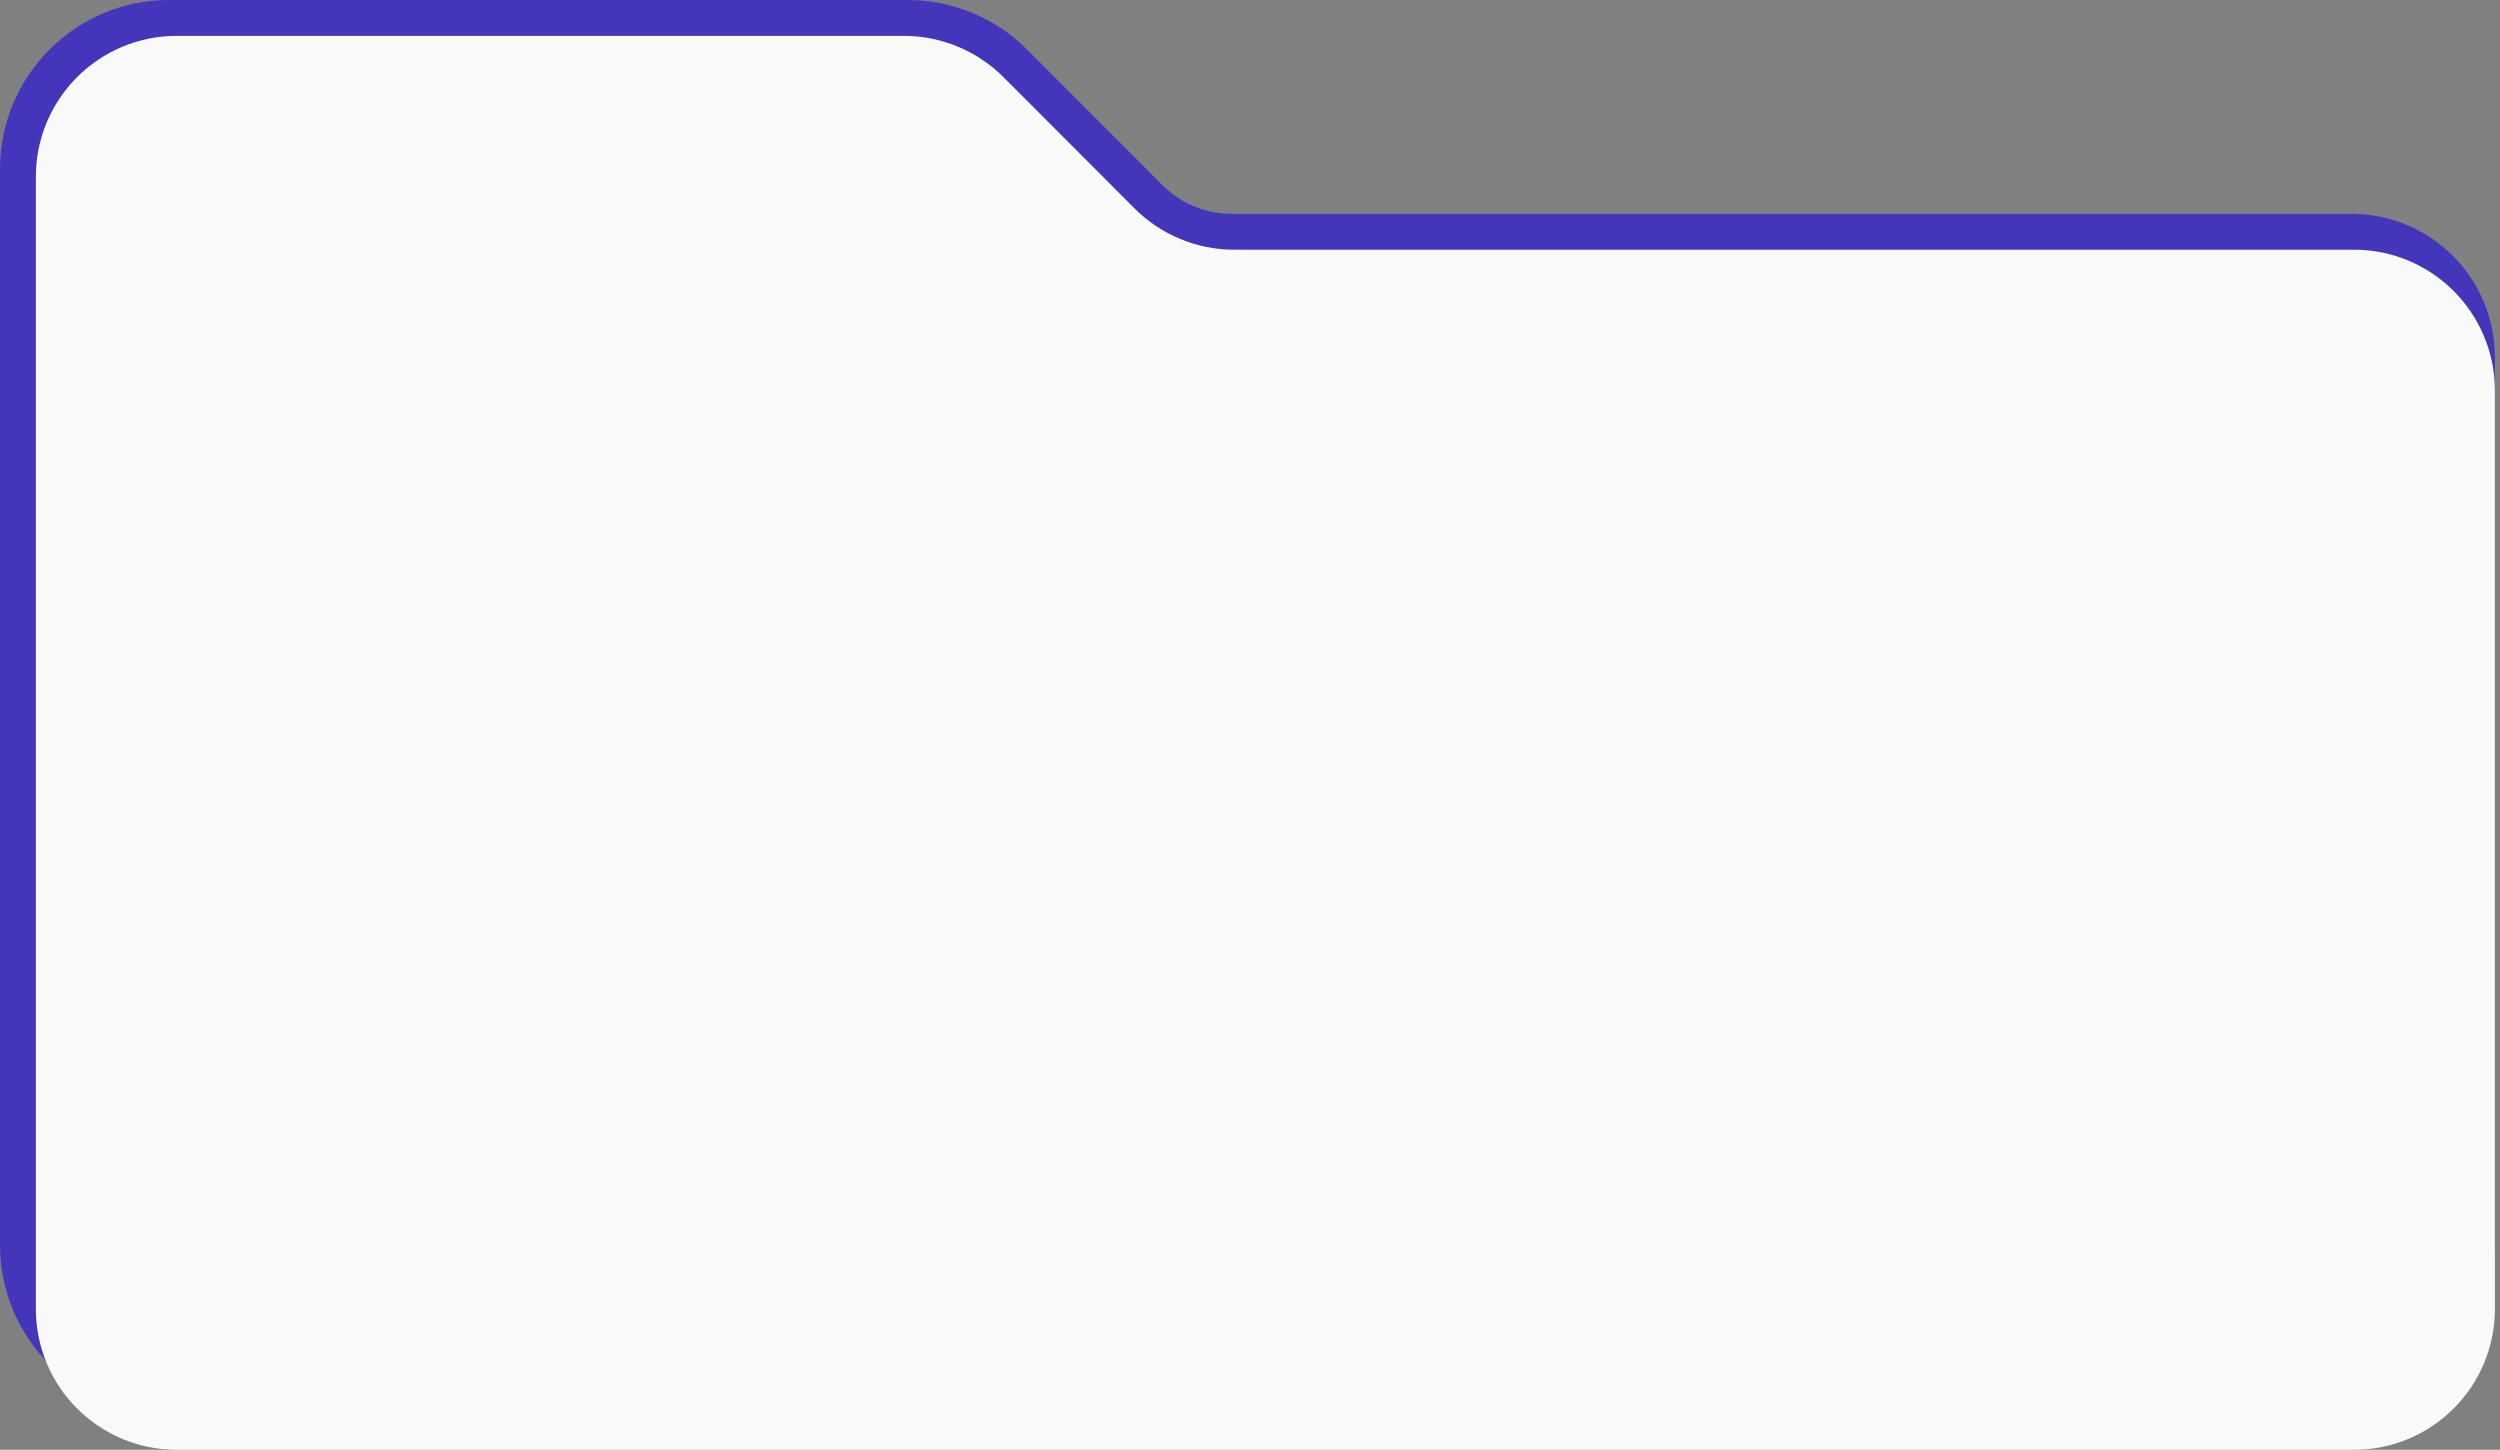 <?xml version="1.0" encoding="UTF-8"?> <svg xmlns="http://www.w3.org/2000/svg" width="488" height="283" viewBox="0 0 488 283" fill="none"><rect x="0" y="0" width="488" height="283" fill="#808080" stroke="none"/> <path d="M33 0H177.148C185.911 0 194.313 3.485 200.504 9.686L226.934 36.165C230.498 39.735 235.336 41.742 240.381 41.742H459.001C474.465 41.742 487.001 54.278 487.001 69.742V243C487.001 261.225 472.227 276 454.001 276H33C14.775 276 0 261.225 0 243V33C0 14.775 14.775 0 33 0Z" fill="#4336BB"></path> <path d="M34.5 7H176.429C183.731 7 190.734 9.904 195.892 15.072L221.444 40.67C226.602 45.838 233.605 48.742 240.907 48.742H459.501C474.689 48.742 487.001 61.054 487.001 76.242V255.5C487.001 270.688 474.689 283 459.501 283H34.5C19.312 283 7 270.688 7 255.5V34.5C7 19.312 19.312 7 34.5 7Z" fill="#F9F9FA"></path> </svg> 